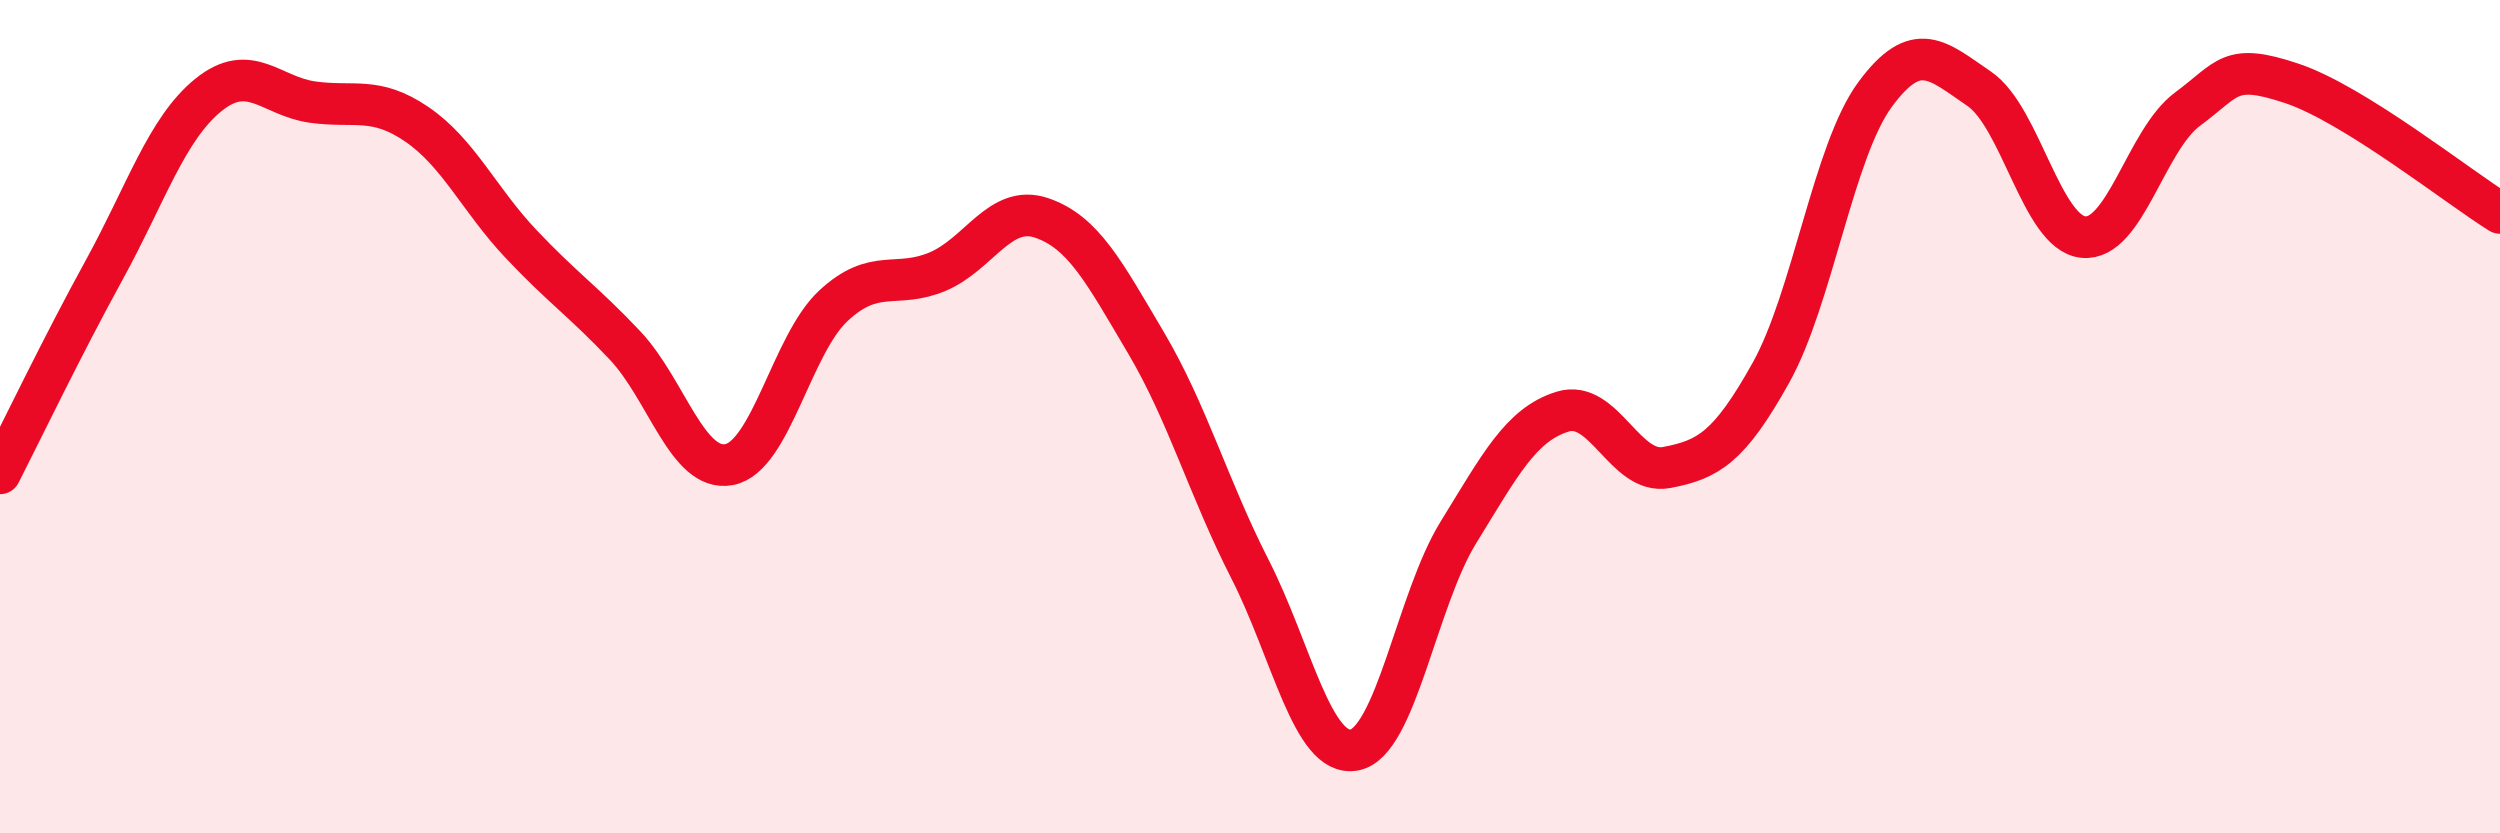 
    <svg width="60" height="20" viewBox="0 0 60 20" xmlns="http://www.w3.org/2000/svg">
      <path
        d="M 0,11.36 C 0.5,10.38 1.5,8.3 2.5,6.48 C 3.5,4.66 4,3.09 5,2.28 C 6,1.47 6.5,2.31 7.5,2.45 C 8.5,2.59 9,2.3 10,2.98 C 11,3.66 11.5,4.79 12.5,5.85 C 13.5,6.91 14,7.23 15,8.29 C 16,9.35 16.5,11.34 17.5,11.15 C 18.5,10.96 19,8.27 20,7.34 C 21,6.41 21.5,6.94 22.5,6.52 C 23.5,6.1 24,4.89 25,5.23 C 26,5.57 26.5,6.53 27.5,8.22 C 28.5,9.91 29,11.7 30,13.66 C 31,15.62 31.5,18.18 32.5,18 C 33.5,17.82 34,14.4 35,12.78 C 36,11.16 36.5,10.19 37.5,9.88 C 38.5,9.57 39,11.41 40,11.22 C 41,11.03 41.5,10.74 42.5,8.95 C 43.5,7.16 44,3.63 45,2.27 C 46,0.91 46.5,1.45 47.5,2.13 C 48.5,2.81 49,5.59 50,5.69 C 51,5.79 51.5,3.36 52.5,2.62 C 53.5,1.88 53.5,1.5 55,2 C 56.5,2.5 59,4.49 60,5.11L60 20L0 20Z"
        fill="#EB0A25"
        opacity="0.1"
        stroke-linecap="round"
        stroke-linejoin="round"
      />
      <path
        d="M 0,11.36 C 0.5,10.38 1.5,8.3 2.5,6.48 C 3.5,4.66 4,3.09 5,2.28 C 6,1.47 6.5,2.31 7.5,2.45 C 8.5,2.59 9,2.3 10,2.98 C 11,3.66 11.5,4.79 12.5,5.85 C 13.5,6.91 14,7.23 15,8.29 C 16,9.35 16.5,11.34 17.5,11.15 C 18.5,10.96 19,8.27 20,7.34 C 21,6.41 21.5,6.94 22.5,6.52 C 23.5,6.1 24,4.89 25,5.23 C 26,5.57 26.5,6.53 27.5,8.22 C 28.5,9.91 29,11.7 30,13.66 C 31,15.62 31.5,18.18 32.5,18 C 33.5,17.82 34,14.4 35,12.78 C 36,11.16 36.5,10.19 37.5,9.88 C 38.5,9.57 39,11.41 40,11.22 C 41,11.03 41.5,10.74 42.5,8.95 C 43.5,7.16 44,3.63 45,2.27 C 46,0.91 46.5,1.45 47.5,2.13 C 48.5,2.81 49,5.59 50,5.69 C 51,5.79 51.5,3.36 52.5,2.62 C 53.5,1.88 53.5,1.5 55,2 C 56.5,2.5 59,4.49 60,5.11"
        stroke="#EB0A25"
        stroke-width="1"
        fill="none"
        stroke-linecap="round"
        stroke-linejoin="round"
      />
    </svg>
  
